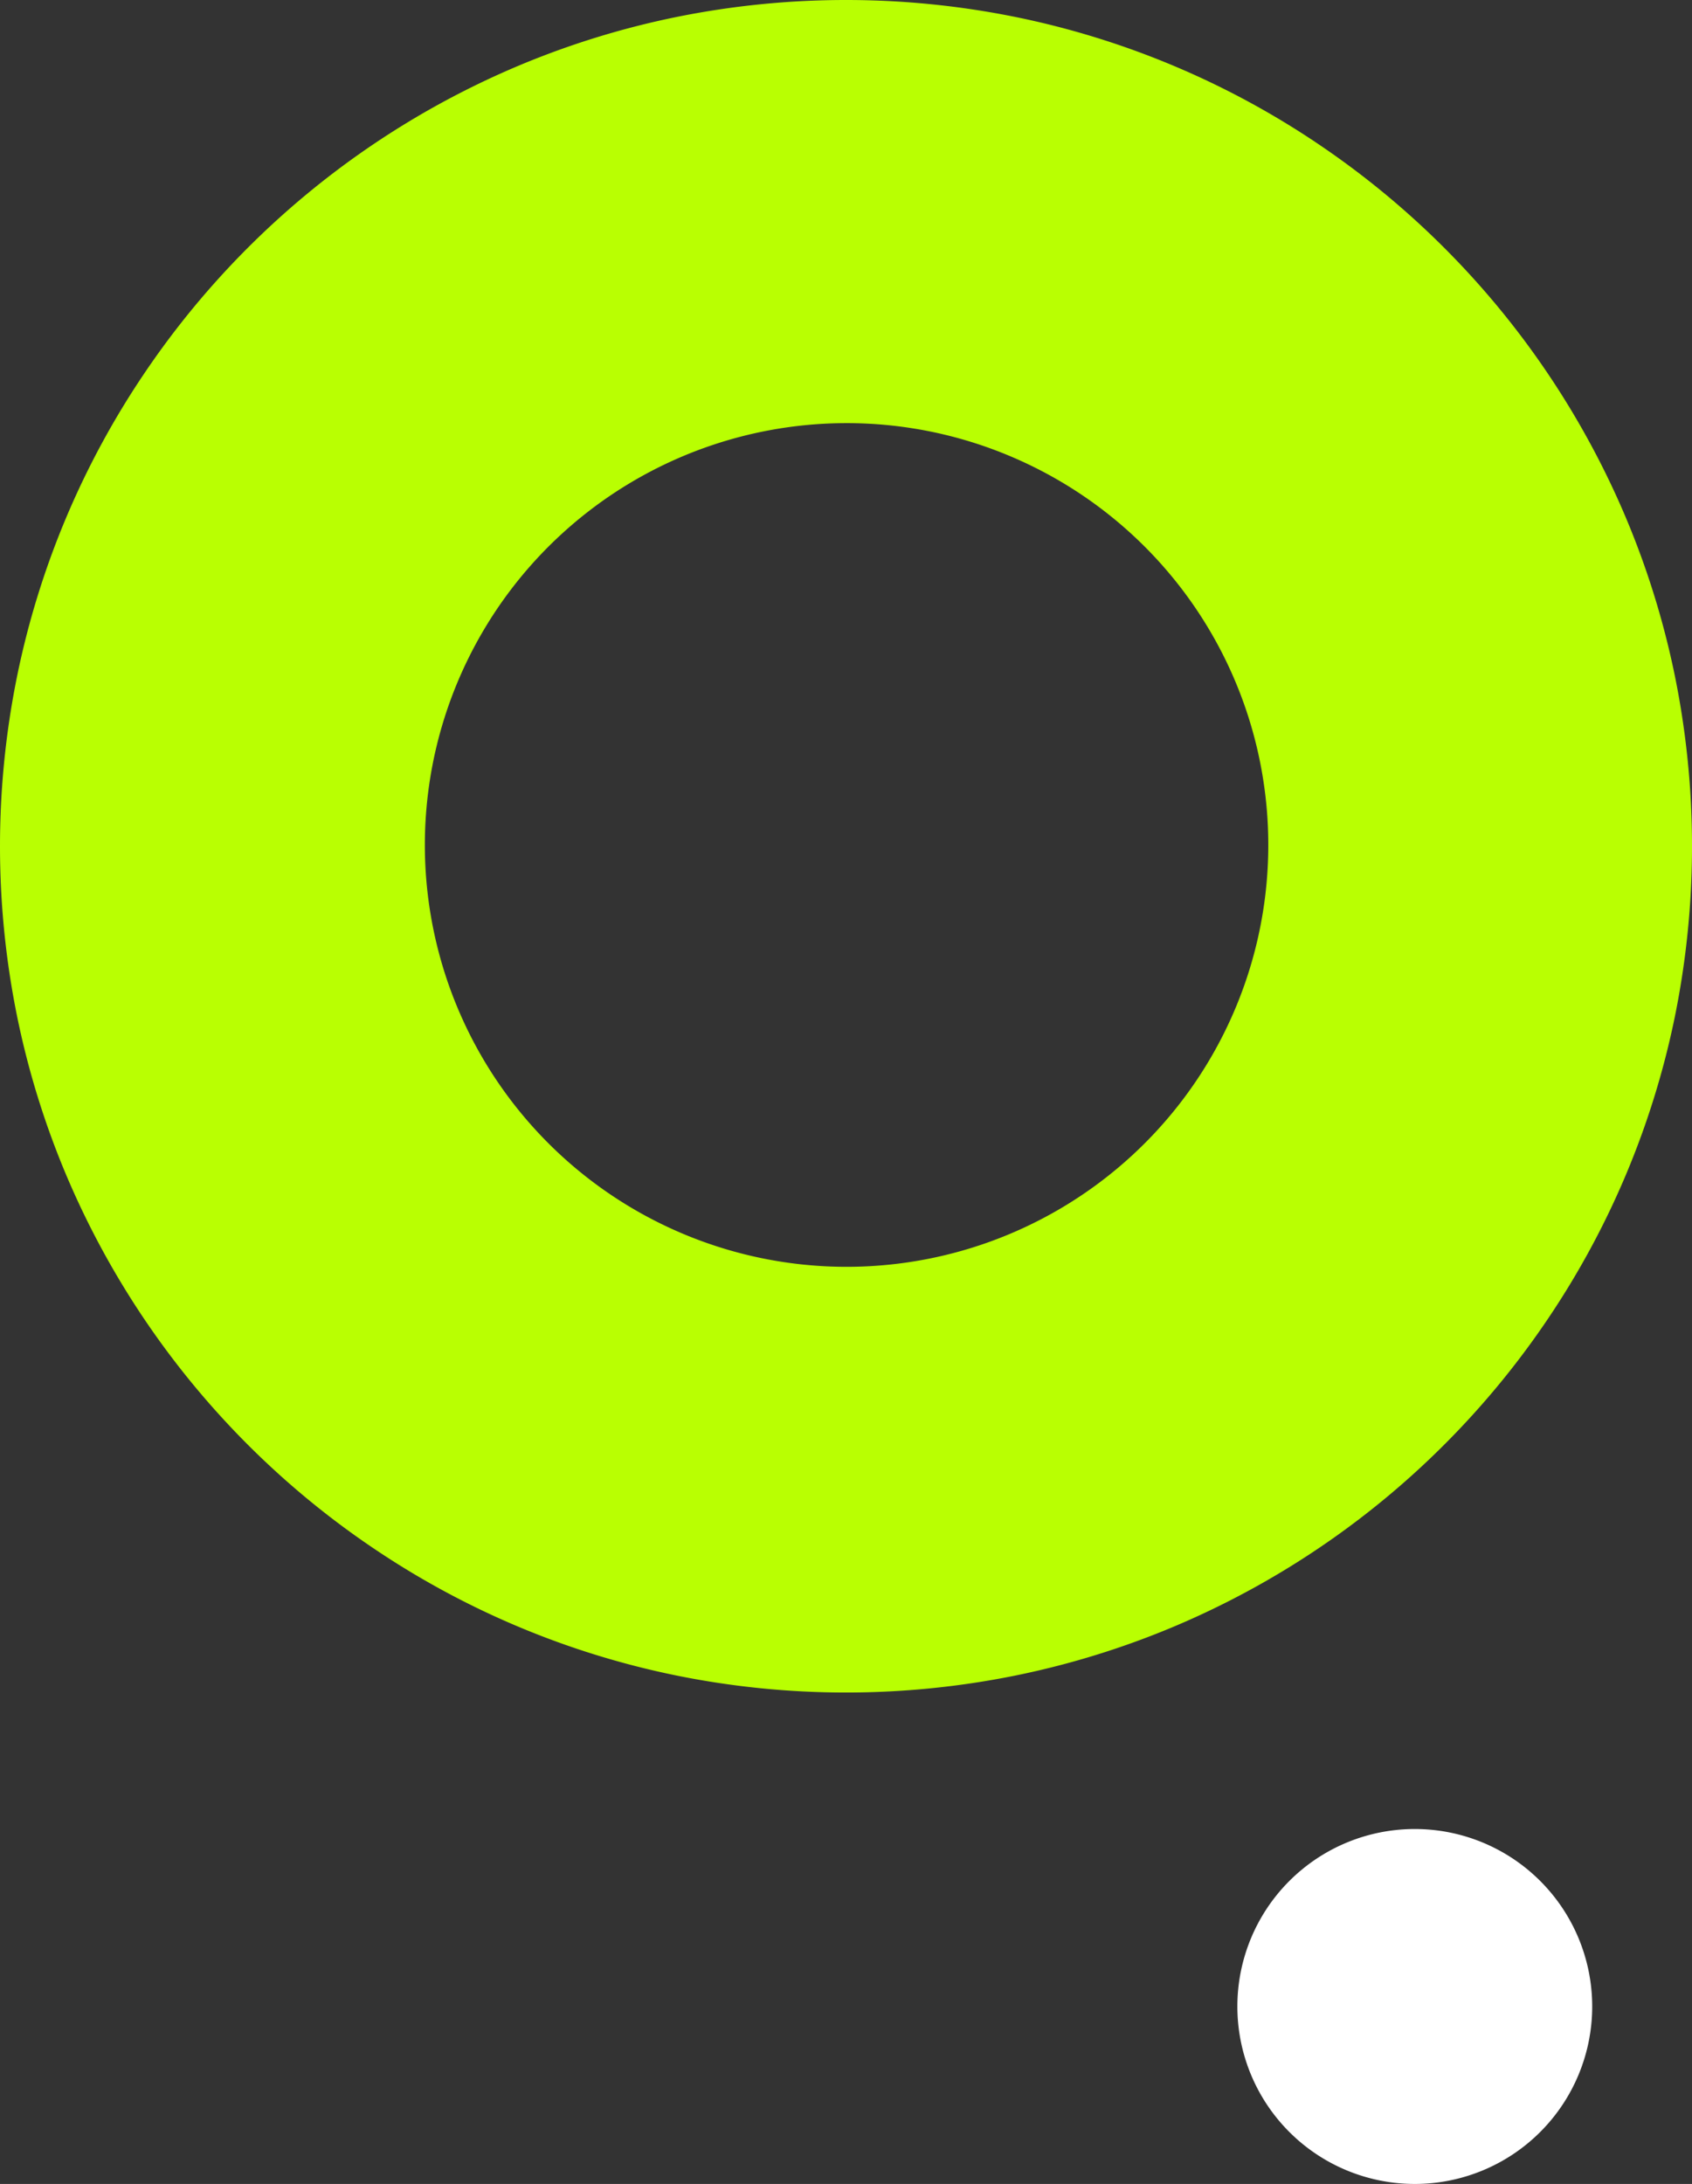 <svg xmlns="http://www.w3.org/2000/svg" xmlns:xlink="http://www.w3.org/1999/xlink" width="185.969" height="239.969" viewBox="0 0 185.969 239.969">
  <rect x="0" y="0" width="185.969" height="239.969" fill="#333333" stroke="none"/>
  <defs>
    <clipPath id="clip-path">
      <path id="Clip_5" data-name="Clip 5" d="M0,0H185.969V185.971H0Z" transform="translate(0 1.031)" fill="none"/>
    </clipPath>
  </defs>
  <g id="Group_9" data-name="Group 9" transform="translate(0 -1.731)">
    <g id="Group_6" data-name="Group 6" transform="translate(0 0.7)">
      <path id="Clip_5-2" data-name="Clip 5" d="M0,0H185.969V185.971H0Z" transform="translate(0 1.031)" fill="none"/>
      <g id="Group_6-2" data-name="Group 6" clip-path="url(#clip-path)">
        <path id="Fill_4" data-name="Fill 4" d="M92.984,185.971a93.669,93.669,0,0,1-18.739-1.889A92.472,92.472,0,0,1,41,170.09,93.256,93.256,0,0,1,7.307,129.18a92.516,92.516,0,0,1-5.418-17.454,93.892,93.892,0,0,1,0-37.479A92.478,92.478,0,0,1,15.88,41,93.257,93.257,0,0,1,56.79,7.307,92.513,92.513,0,0,1,74.244,1.889a93.889,93.889,0,0,1,37.48,0,92.476,92.476,0,0,1,33.25,13.992,93.258,93.258,0,0,1,33.689,40.911,92.519,92.519,0,0,1,5.418,17.454,93.892,93.892,0,0,1,0,37.479,92.475,92.475,0,0,1-13.991,33.249,93.256,93.256,0,0,1-40.911,33.689,92.52,92.52,0,0,1-17.455,5.418A93.678,93.678,0,0,1,92.984,185.971Zm0-139.477a46.351,46.351,0,1,0,18.1,3.653A46.2,46.2,0,0,0,92.984,46.494Z" transform="translate(0 1.031)" fill="#B9FF02"/>
      </g>
    </g>
    <path id="Fill_7" data-name="Fill 7" d="M19.5,39A19.5,19.5,0,1,0,0,19.5,19.5,19.5,0,0,0,19.5,39" transform="translate(136 202.7)" fill="#FFFFFF"/>
  </g>
</svg>
